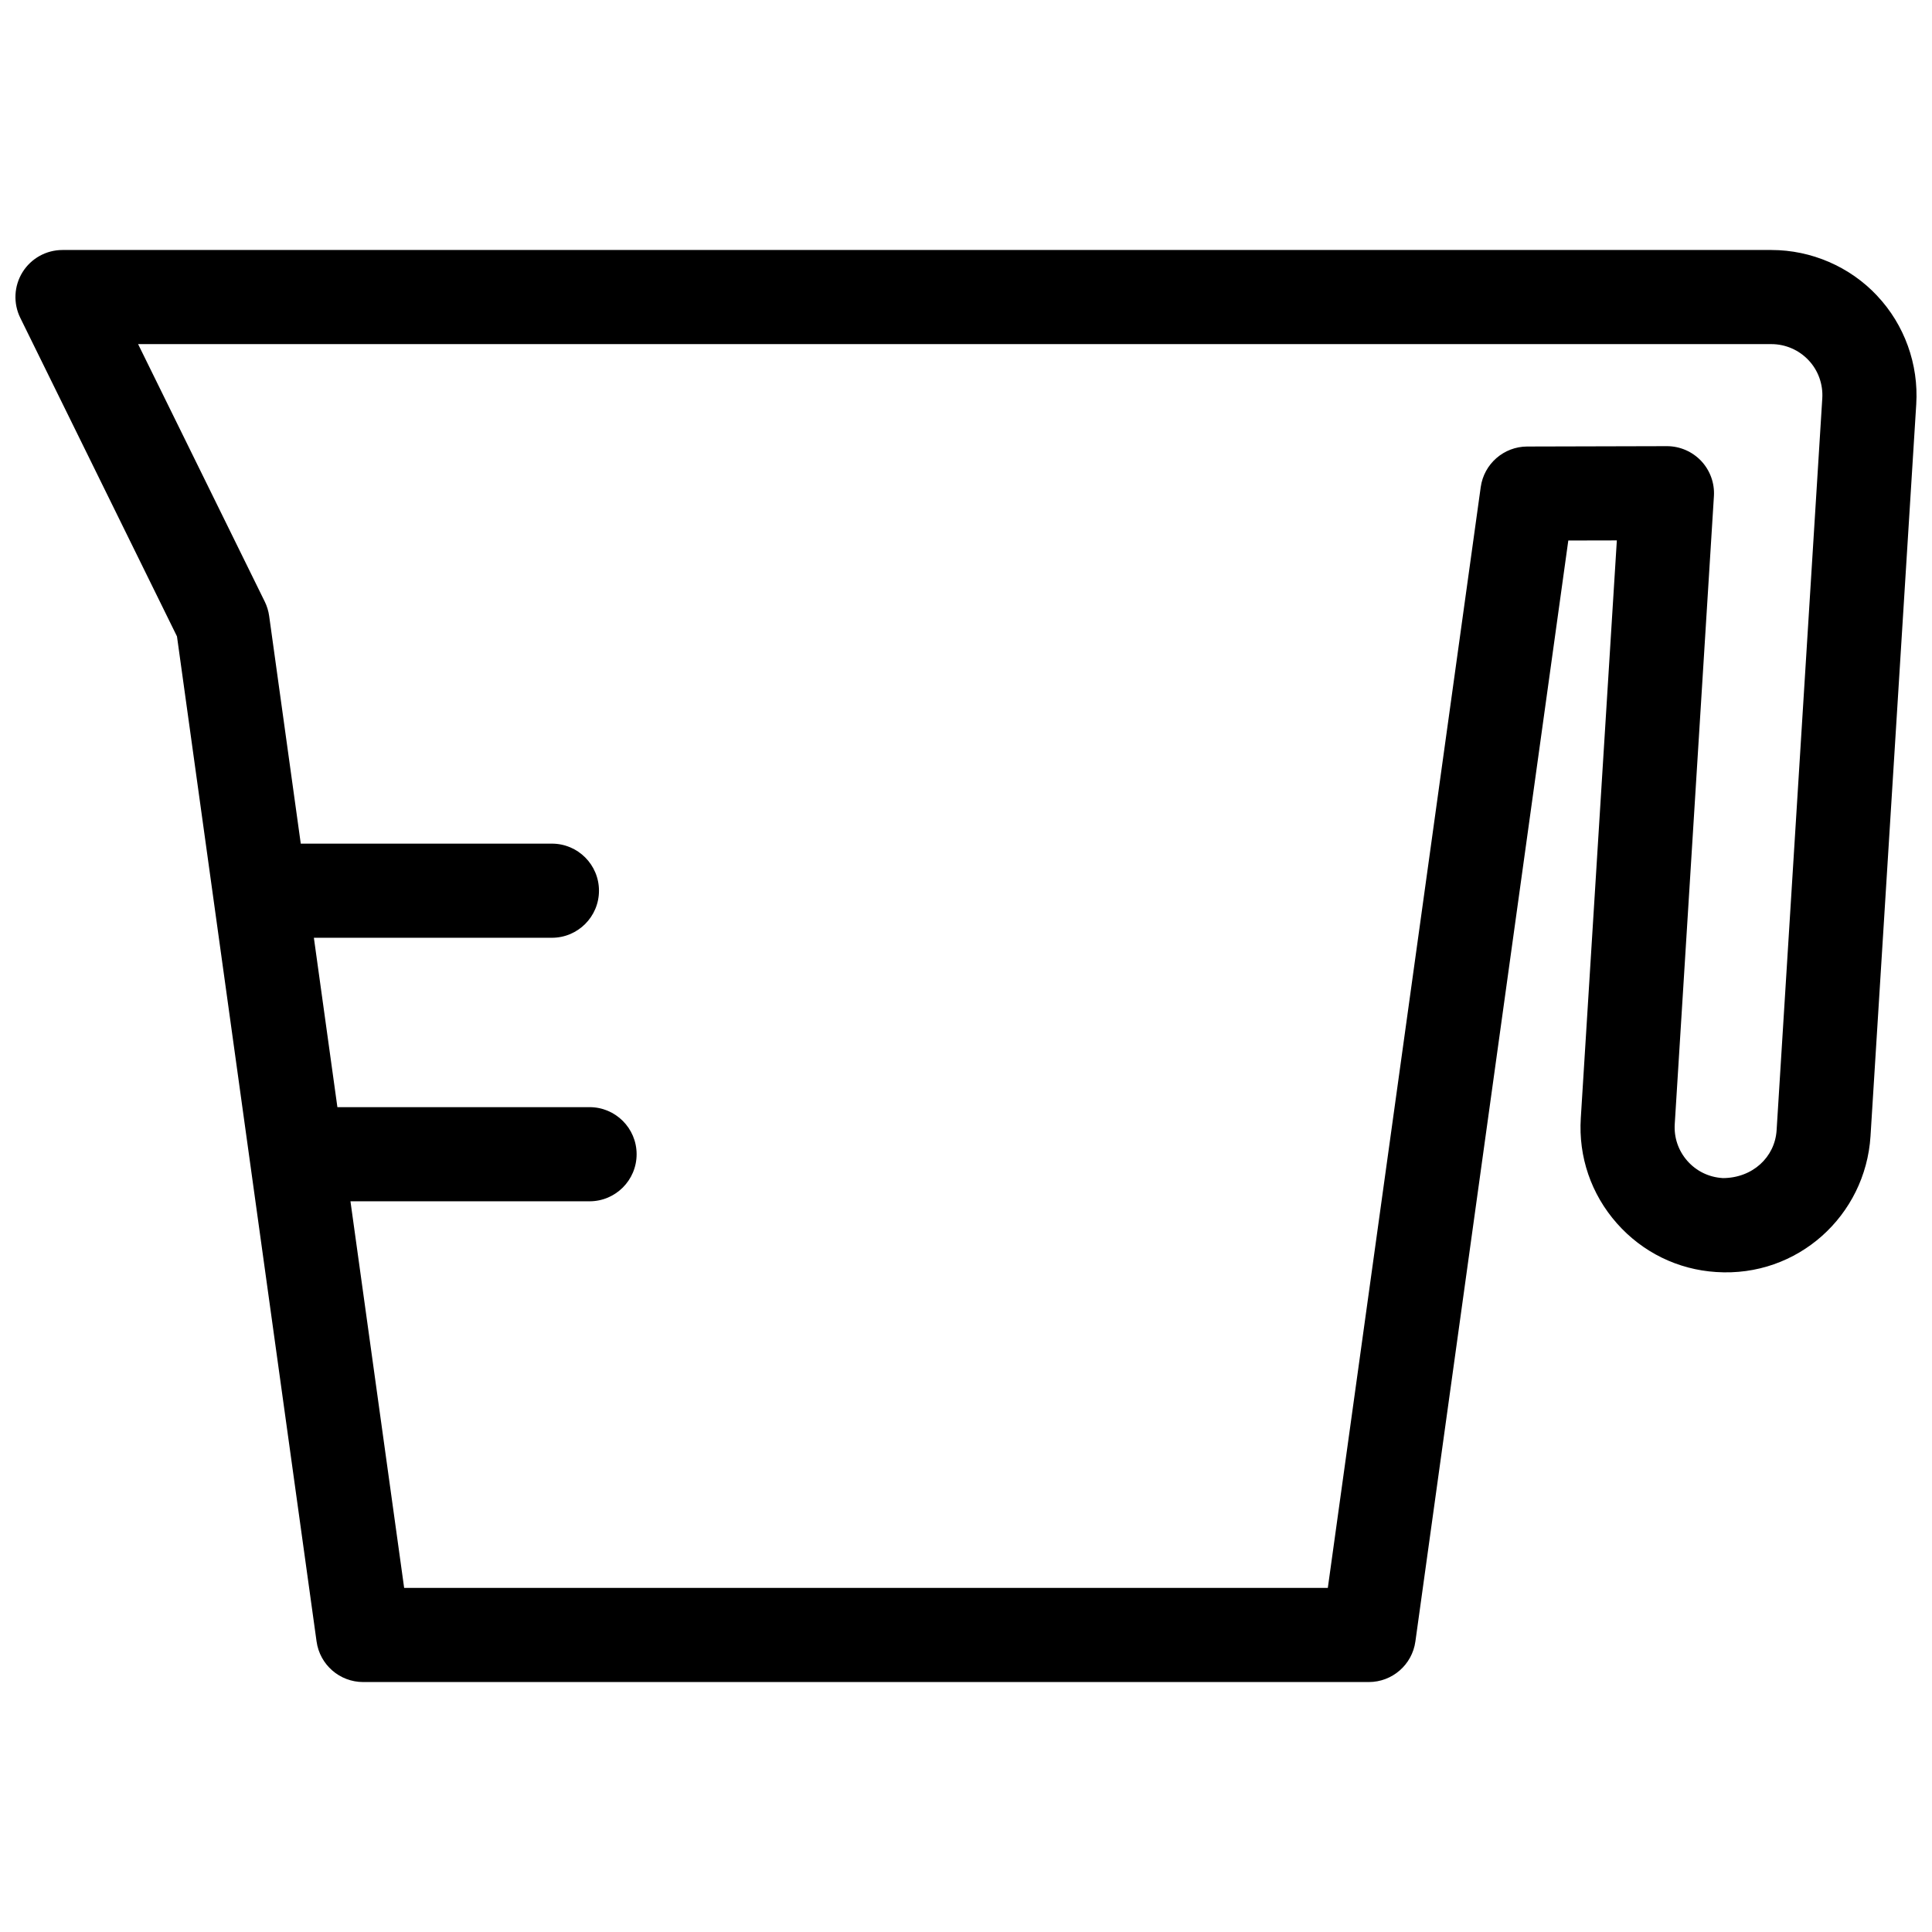 <?xml version="1.0" encoding="UTF-8"?>
<!-- Uploaded to: ICON Repo, www.svgrepo.com, Generator: ICON Repo Mixer Tools -->
<svg width="800px" height="800px" version="1.1" viewBox="144 144 512 512" xmlns="http://www.w3.org/2000/svg">
 <defs>
  <clipPath id="a">
   <path d="m148.09 210h503.81v380h-503.81z"/>
  </clipPath>
 </defs>
 <g clip-path="url(#a)">
  <path d="m641.47 222.38c-7.227-7.707-17.449-12.129-28.039-12.129h-452.87c-4.309 0-8.309 2.219-10.586 5.871-2.273 3.664-2.504 8.234-0.605 12.102l41.531 84.426 36.992 266.35c0.855 6.176 6.129 10.758 12.355 10.758h266.49c6.227 0 11.5-4.586 12.355-10.758l40.523-291.76 12.863-0.027-9.551 153.09c-0.648 10.262 2.738 20.156 9.539 27.867 6.789 7.695 16.184 12.293 26.344 12.93 21.551 1.445 39.551-14.926 40.891-35.988l12.121-193.97c0.664-10.605-3.133-21.098-10.359-28.754zm-26.652 221.16c-0.449 7.098-6.344 12.668-14.293 12.668-0.023 0-0.035 0-0.051-0.012-3.617-0.223-6.914-1.832-9.305-4.539-2.391-2.711-3.578-6.188-3.344-9.789l10.379-166.38c0.219-3.441-1.012-6.816-3.371-9.332-2.363-2.492-5.644-3.918-9.078-3.918h-0.035l-36.984 0.094c-6.215 0.016-11.469 4.598-12.328 10.754l-40.523 291.73h-244.78l-14.23-102.46h63.363c6.887 0 12.473-5.582 12.473-12.473s-5.582-12.477-12.473-12.477l-66.824 0.004-6.234-44.891h63.082c6.887 0 12.473-5.586 12.473-12.473 0-6.887-5.586-12.473-12.473-12.473h-66.555l-8.379-60.344c-0.184-1.316-0.578-2.594-1.16-3.789l-33.57-68.246h432.83c3.723 0 7.32 1.547 9.879 4.289 2.535 2.68 3.852 6.363 3.617 10.094z"/>
 </g>
</svg>